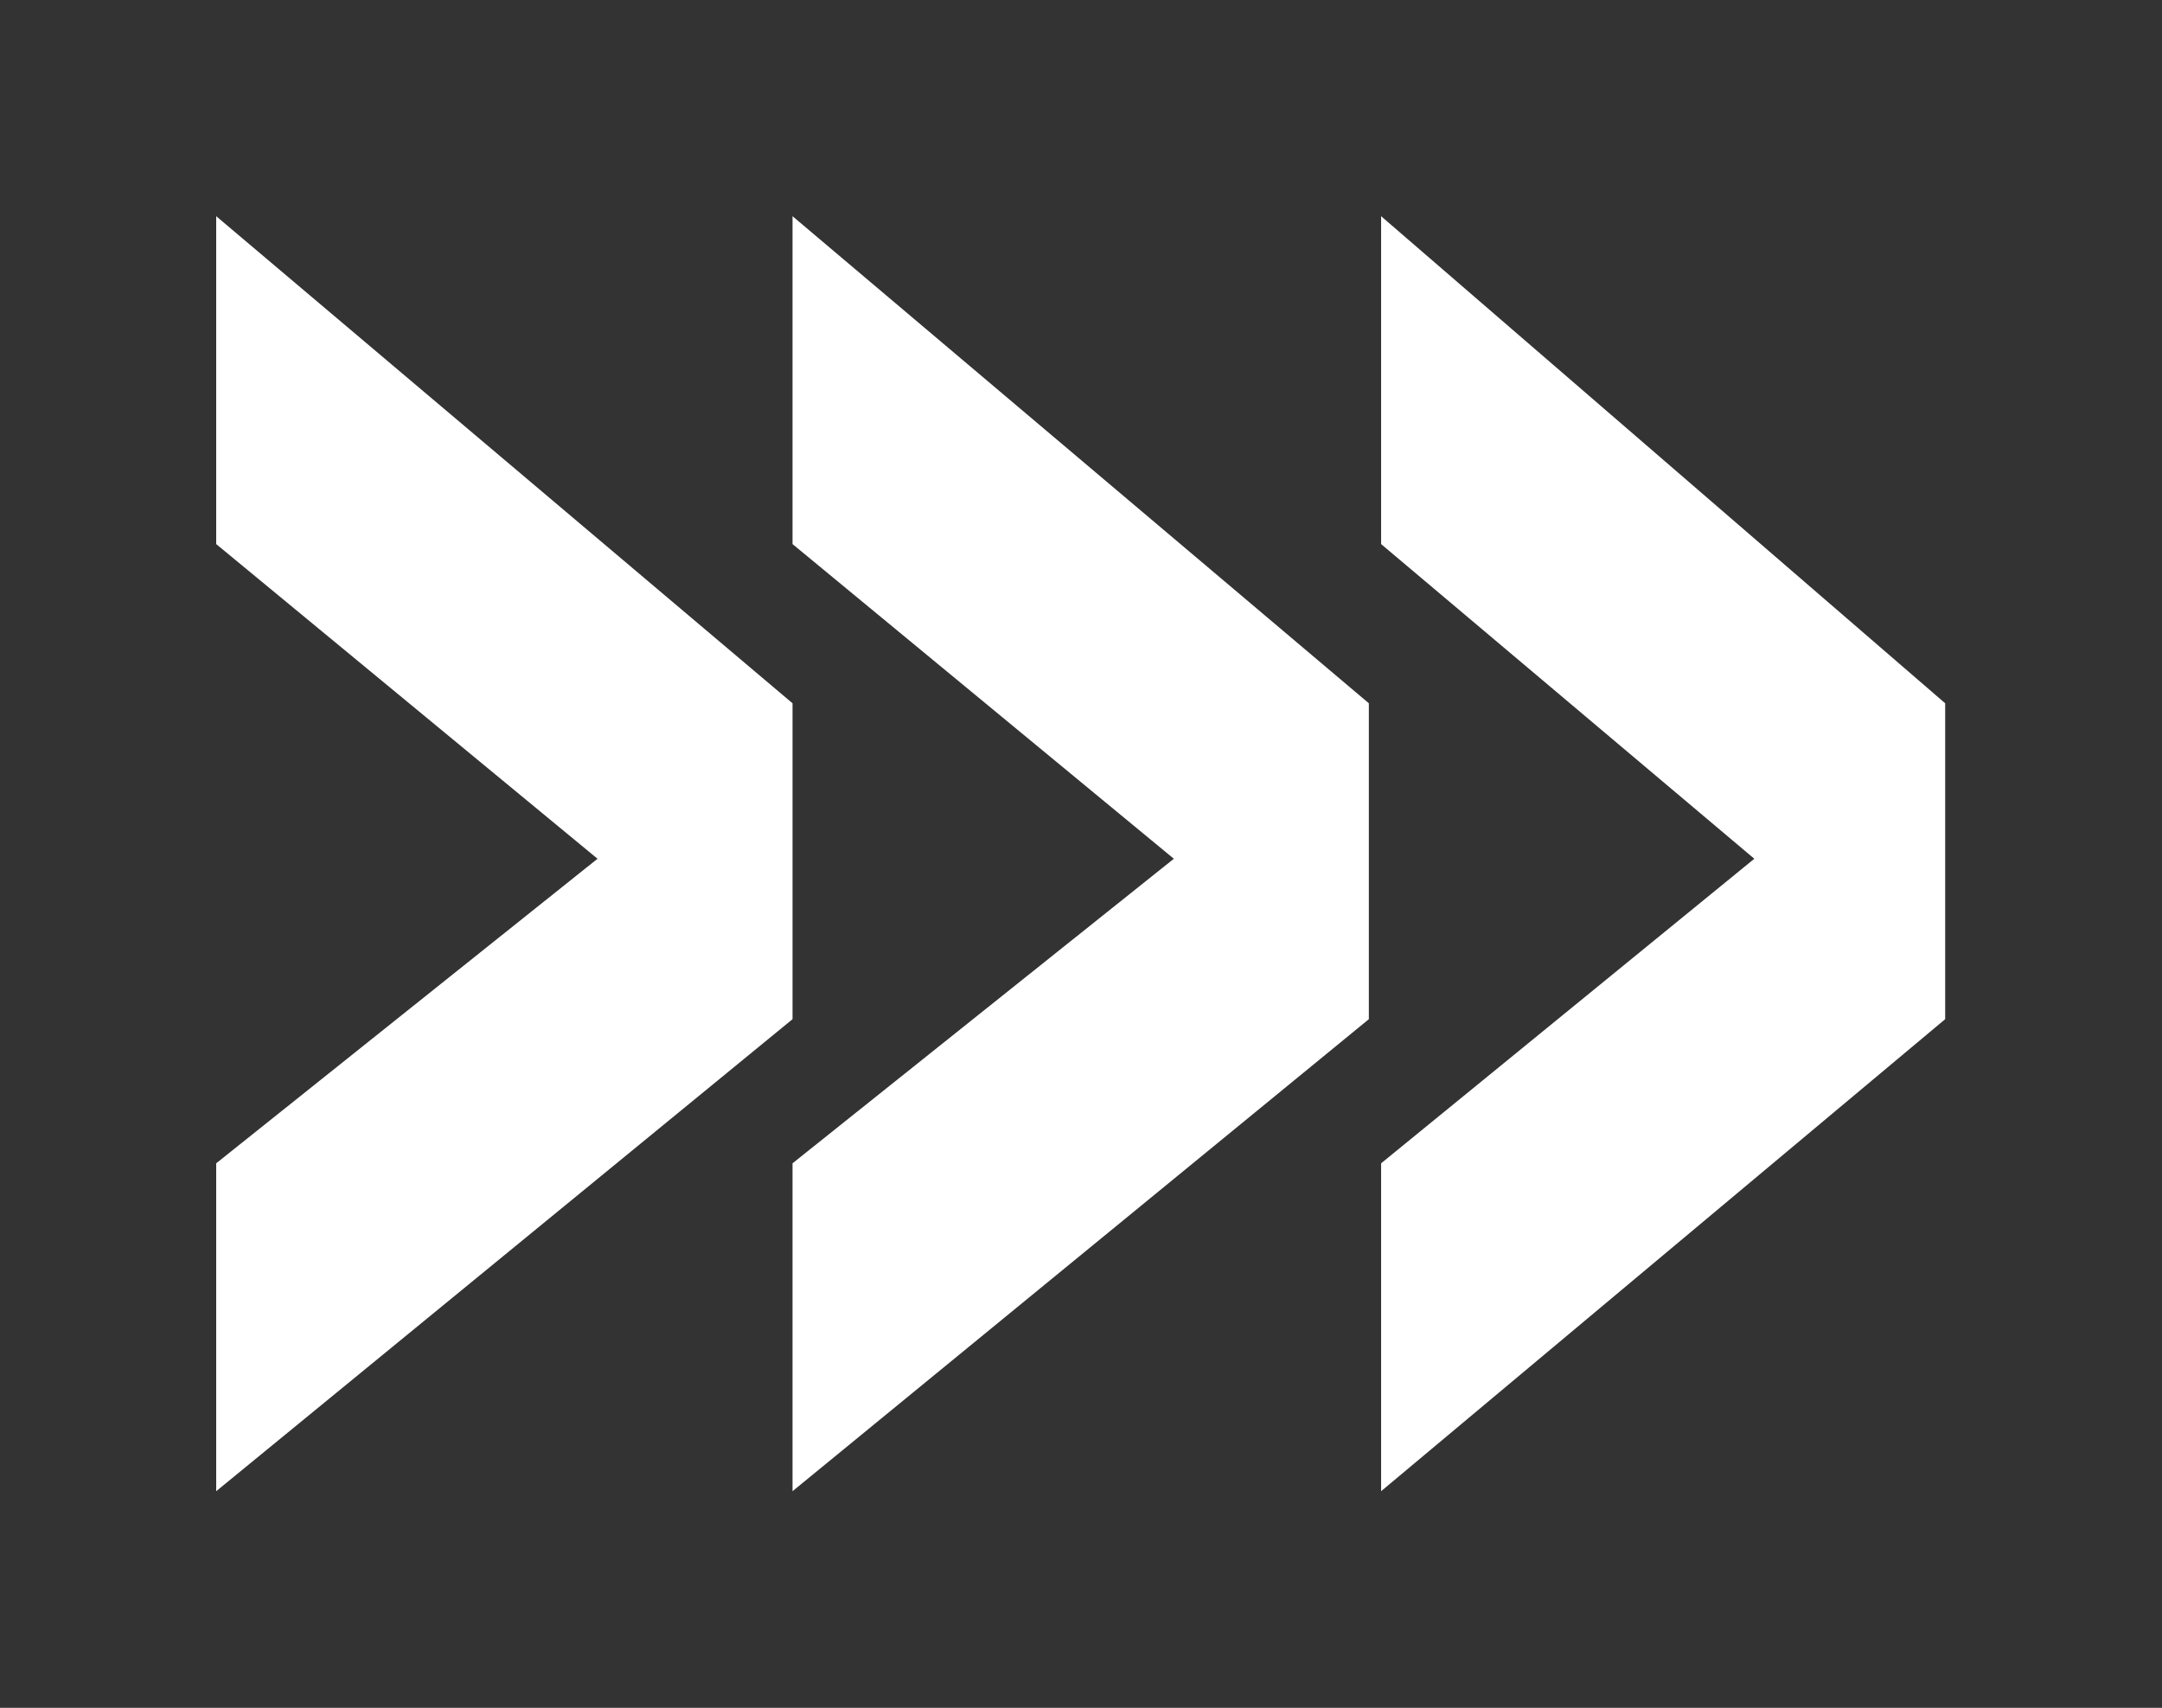 <?xml version="1.0" encoding="utf-8"?>
<svg xmlns="http://www.w3.org/2000/svg" width="1090" height="861" viewBox="0 0 1090 861" fill="none">
<rect x="0" y="0" width="1090" height="861" fill="#333333" stroke="none"/>
<path d="M399.561 513.829L109 751.793V586.49L301.251 432.947L109 274.304V109L399.561 354.564V513.833V513.829Z" fill="white"/>
<path d="M690.12 513.829L399.562 751.793V586.49L591.81 432.947L399.562 274.304V109L690.12 354.564V513.833V513.829Z" fill="white"/>
<path d="M980.682 513.829L696.305 751.793V586.49L884.46 432.947L696.305 274.304V109L980.682 354.564V513.833V513.829Z" fill="white"/>
</svg>